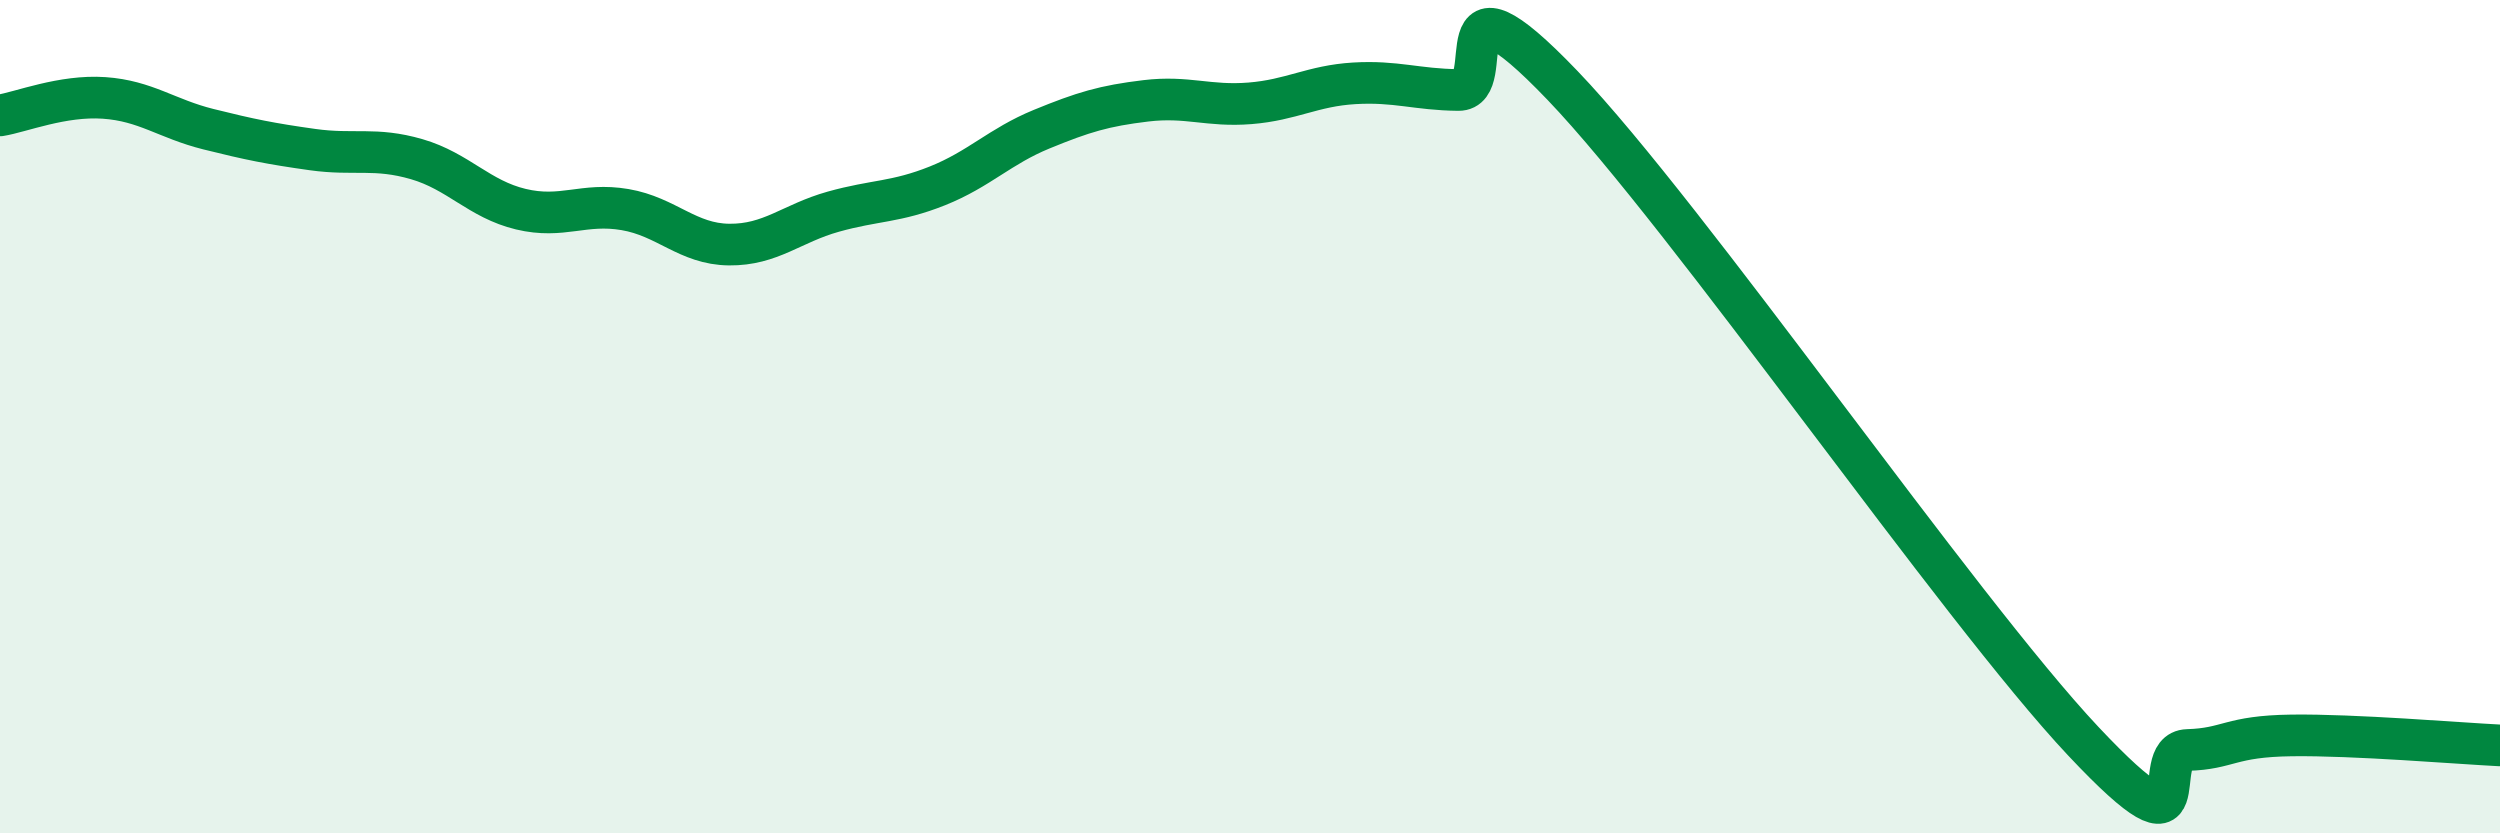 
    <svg width="60" height="20" viewBox="0 0 60 20" xmlns="http://www.w3.org/2000/svg">
      <path
        d="M 0,2.77 C 0.5,2.69 1.5,2.28 2.5,2.35 C 3.5,2.42 4,2.85 5,3.1 C 6,3.35 6.5,3.45 7.5,3.59 C 8.5,3.73 9,3.53 10,3.82 C 11,4.11 11.5,4.78 12.5,5.02 C 13.5,5.26 14,4.86 15,5.03 C 16,5.2 16.5,5.86 17.5,5.87 C 18.5,5.88 19,5.36 20,5.08 C 21,4.8 21.5,4.86 22.5,4.46 C 23.5,4.06 24,3.51 25,3.1 C 26,2.69 26.5,2.54 27.5,2.42 C 28.5,2.3 29,2.56 30,2.48 C 31,2.4 31.5,2.06 32.5,2 C 33.5,1.94 34,2.15 35,2.16 C 36,2.17 34.5,-1.08 37.5,2.05 C 40.5,5.18 47,14.6 50,17.79 C 53,20.98 51.5,18.03 52.5,18 C 53.5,17.97 53.5,17.67 55,17.65 C 56.5,17.63 59,17.84 60,17.89L60 20L0 20Z"
        fill="#008740"
        opacity="0.1"
        stroke-linecap="round"
        stroke-linejoin="round"
      />
      <path
        d="M 0,2.77 C 0.5,2.69 1.5,2.28 2.5,2.35 C 3.5,2.42 4,2.85 5,3.1 C 6,3.35 6.5,3.45 7.5,3.59 C 8.5,3.73 9,3.53 10,3.82 C 11,4.11 11.5,4.78 12.5,5.02 C 13.5,5.26 14,4.86 15,5.03 C 16,5.2 16.5,5.86 17.5,5.87 C 18.5,5.88 19,5.36 20,5.08 C 21,4.8 21.5,4.86 22.5,4.46 C 23.5,4.06 24,3.51 25,3.1 C 26,2.69 26.5,2.54 27.5,2.42 C 28.5,2.3 29,2.56 30,2.48 C 31,2.4 31.5,2.06 32.5,2 C 33.5,1.94 34,2.15 35,2.16 C 36,2.17 34.5,-1.08 37.5,2.05 C 40.5,5.18 47,14.6 50,17.79 C 53,20.98 51.5,18.03 52.5,18 C 53.5,17.97 53.5,17.67 55,17.65 C 56.5,17.63 59,17.84 60,17.89"
        stroke="#008740"
        stroke-width="1"
        fill="none"
        stroke-linecap="round"
        stroke-linejoin="round"
      />
    </svg>
  